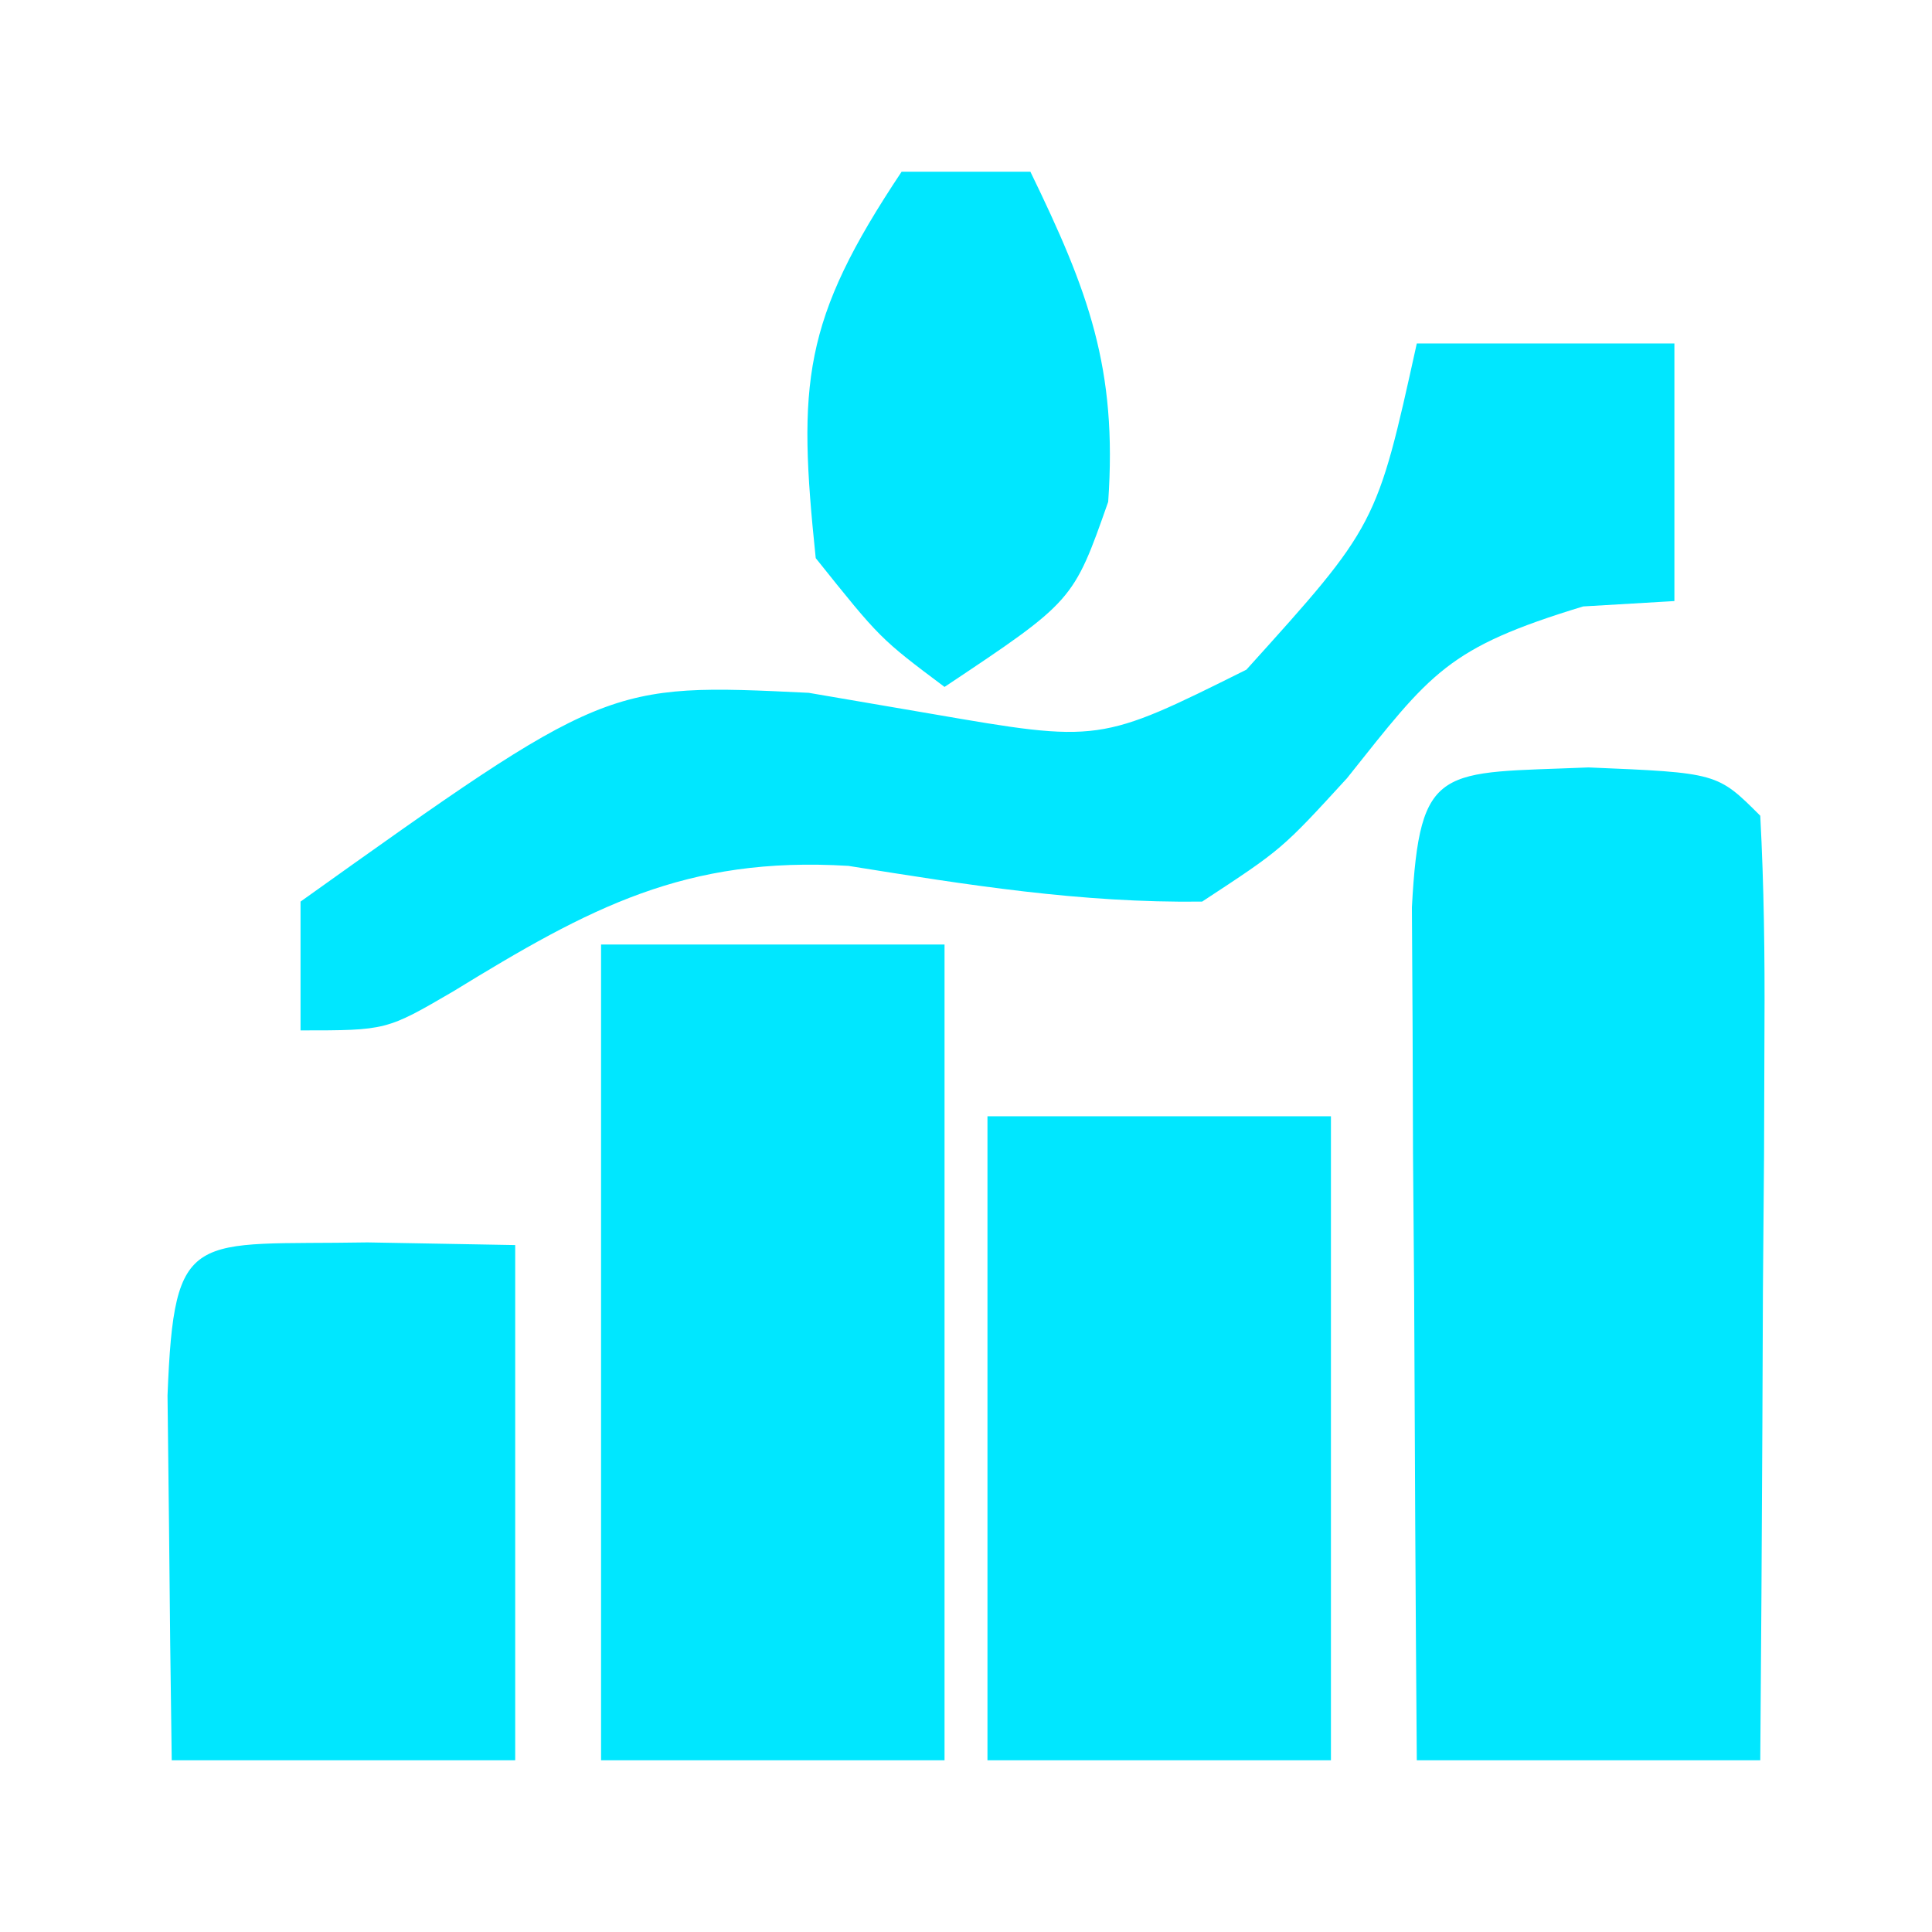 <?xml version="1.0" encoding="UTF-8"?>
<svg version="1.1" xmlns="http://www.w3.org/2000/svg" width="45" height="45">
<path d="M0 0 C3 0.125 3 0.125 4 1.125 C4.087 2.76 4.107 4.398 4.098 6.035 C4.094 7.025 4.091 8.014 4.088 9.033 C4.08 10.074 4.071 11.115 4.062 12.188 C4.058 13.232 4.053 14.277 4.049 15.354 C4.037 17.944 4.021 20.535 4 23.125 C1.36 23.125 -1.28 23.125 -4 23.125 C-4.029 19.479 -4.047 15.833 -4.062 12.188 C-4.071 11.147 -4.079 10.106 -4.088 9.033 C-4.093 7.549 -4.093 7.549 -4.098 6.035 C-4.103 5.119 -4.108 4.202 -4.114 3.258 C-3.934 -0.12 -3.447 0.144 0 0 Z " fill="#00E7FF" transform="translate(37,17.875)"/>
<path d="M0 0 C2.64 0 5.28 0 8 0 C8 6.27 8 12.54 8 19 C5.36 19 2.72 19 0 19 C0 12.73 0 6.46 0 0 Z " fill="#00E7FF" transform="translate(14,22)"/>
<path d="M0 0 C2.64 0 5.28 0 8 0 C8 4.95 8 9.9 8 15 C5.36 15 2.72 15 0 15 C0 10.05 0 5.1 0 0 Z " fill="#00E7FF" transform="translate(23,26)"/>
<path d="M0 0 C1.98 0 3.96 0 6 0 C6 1.98 6 3.96 6 6 C4.948 6.062 4.948 6.062 3.875 6.125 C0.705 7.09 0.342 7.654 -1.625 10.125 C-3.141 11.781 -3.141 11.781 -5 13 C-7.836 13.035 -10.44 12.615 -13.238 12.168 C-17.035 11.937 -19.265 13.142 -22.441 15.09 C-24 16 -24 16 -26 16 C-26 15.01 -26 14.02 -26 13 C-18.867 7.91 -18.867 7.91 -14.164 8.137 C-13.223 8.298 -12.282 8.459 -11.312 8.625 C-7.389 9.302 -7.389 9.302 -3.969 7.598 C-0.934 4.237 -0.934 4.237 0 0 Z " fill="#00E7FF" transform="translate(33,8)"/>
<path d="M0 0 C1.134 0.021 2.269 0.041 3.438 0.062 C3.438 4.022 3.438 7.982 3.438 12.062 C0.797 12.062 -1.843 12.062 -4.562 12.062 C-4.589 10.25 -4.609 8.438 -4.625 6.625 C-4.637 5.616 -4.648 4.606 -4.66 3.566 C-4.506 -0.381 -4.099 0.072 0 0 Z " fill="#00E7FF" transform="translate(8.562,28.938)"/>
<path d="M0 0 C0.99 0 1.98 0 3 0 C4.349 2.777 5.029 4.578 4.812 7.688 C4 10 4 10 1 12 C-0.5 10.875 -0.5 10.875 -2 9 C-2.425 4.922 -2.313 3.469 0 0 Z " fill="#00E7FF" transform="translate(21,4)"/>
</svg>
